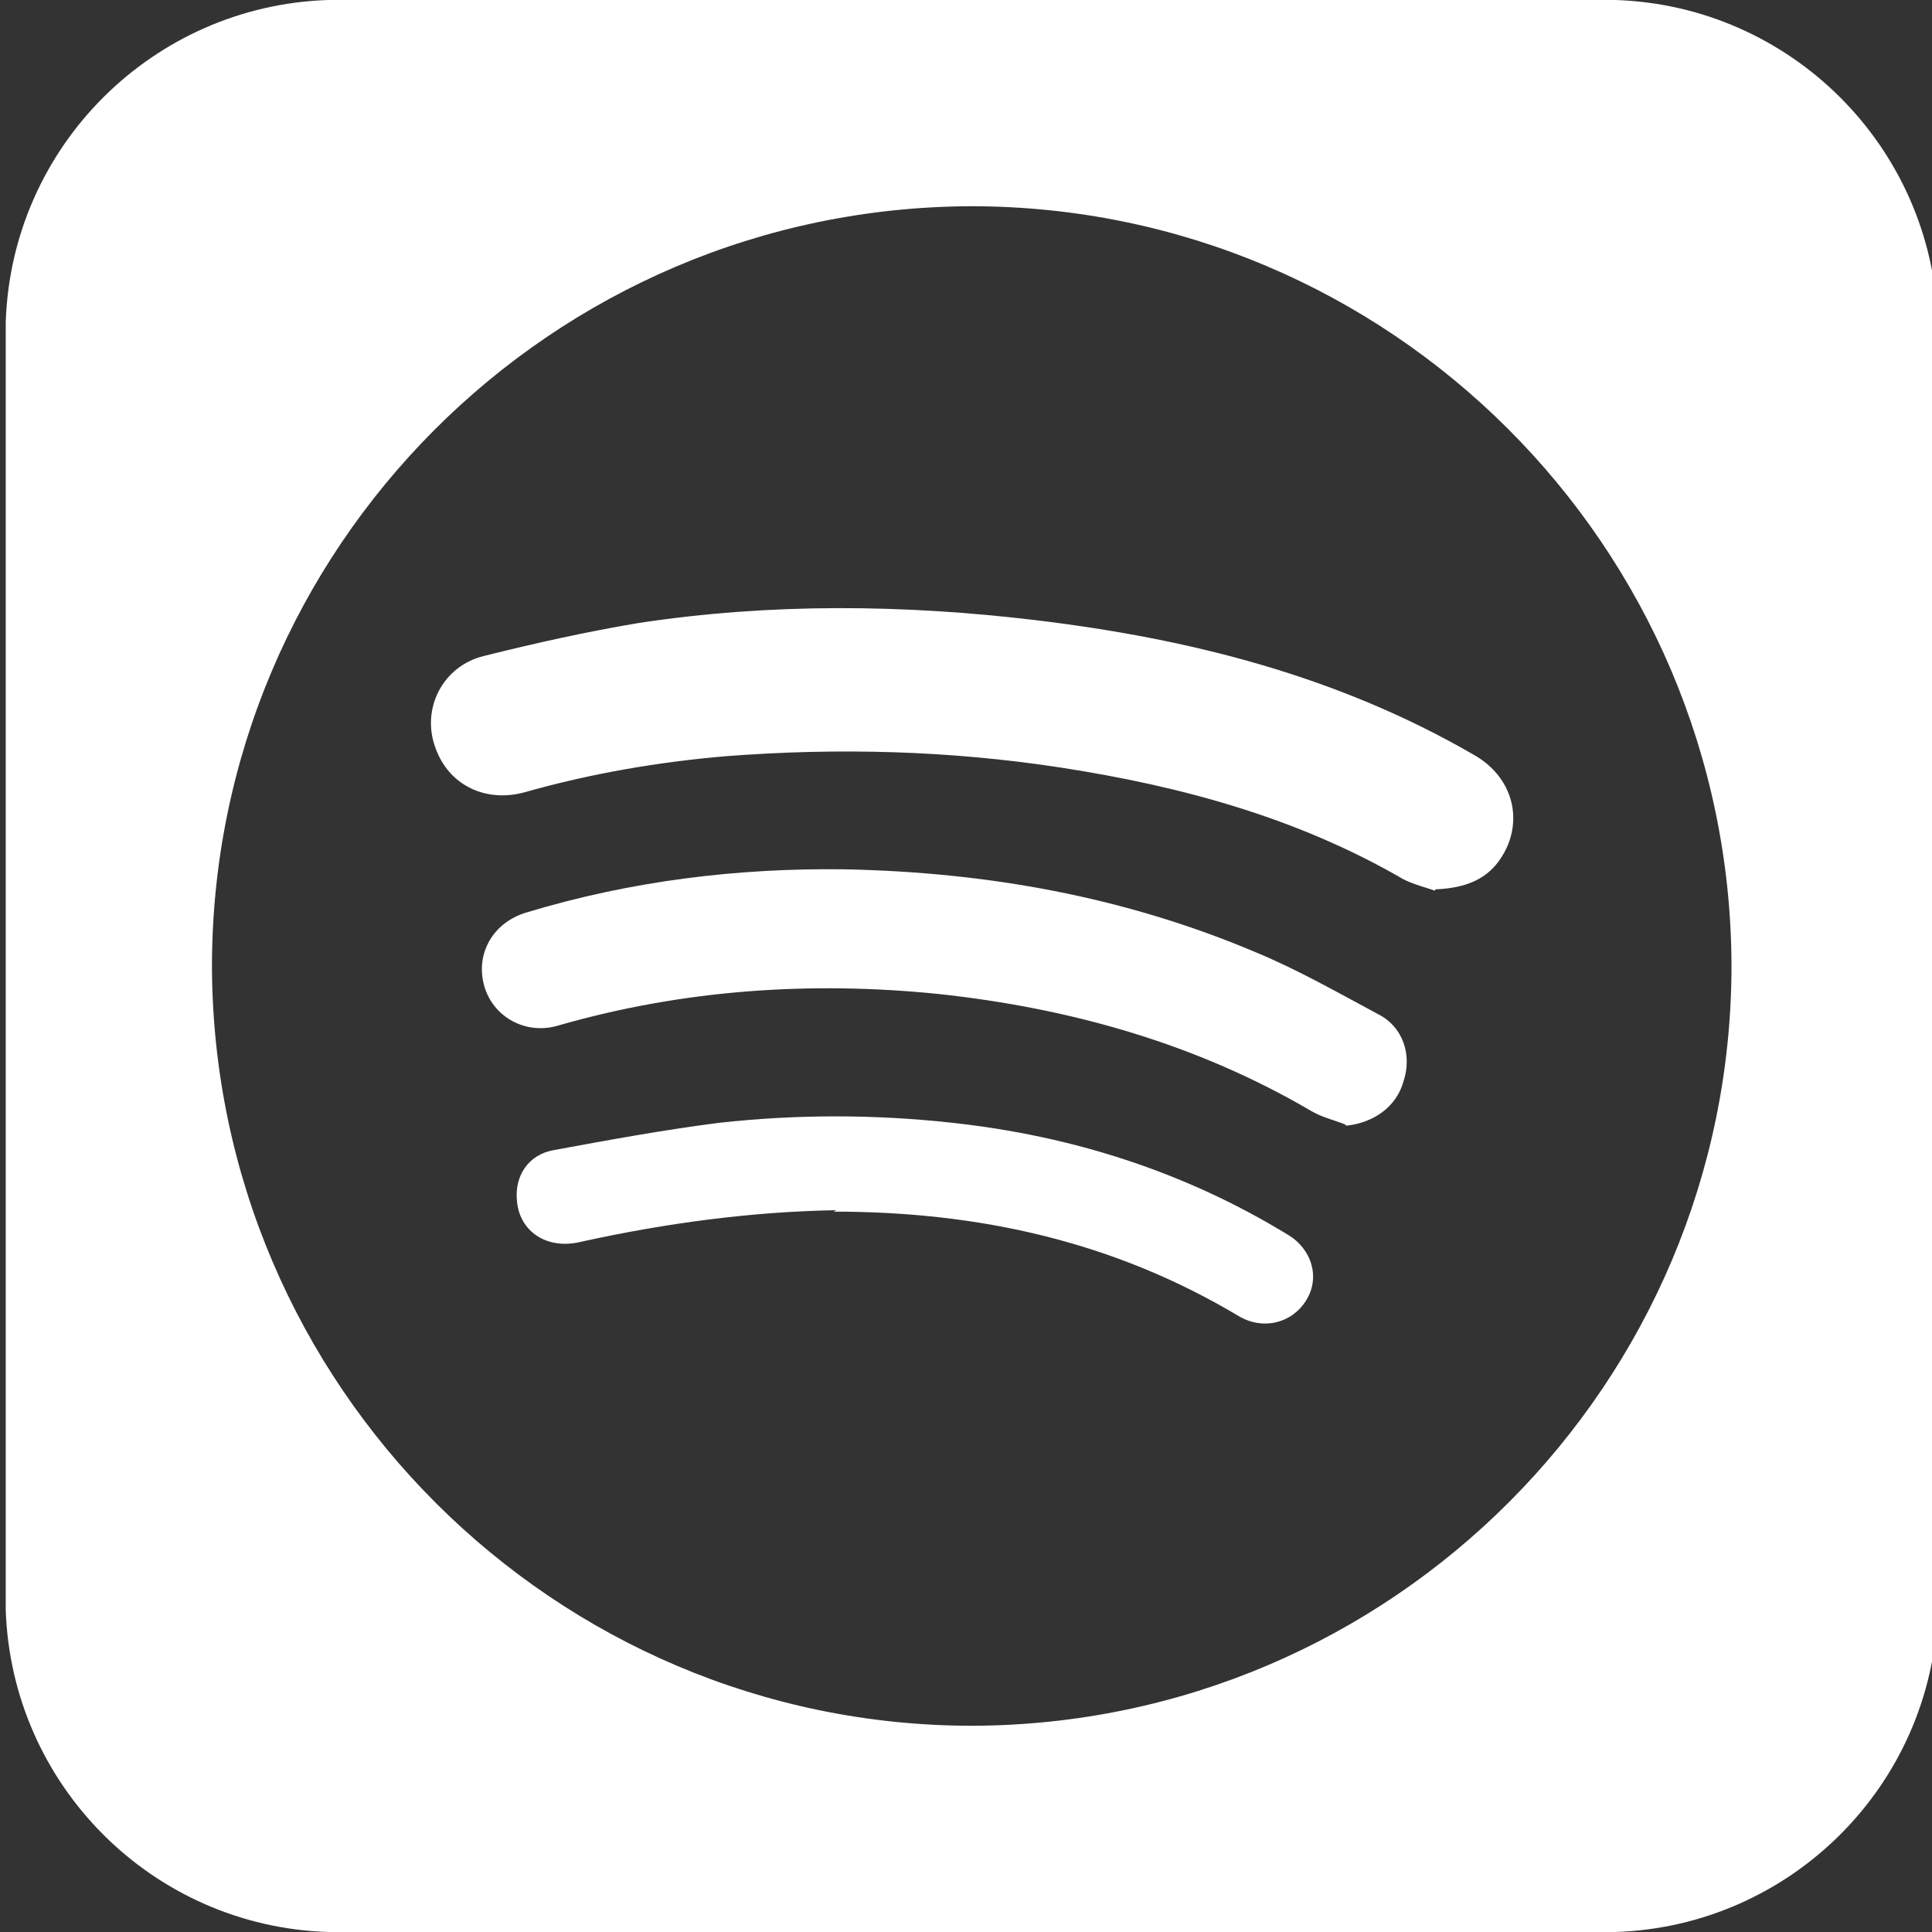 <?xml version="1.0" encoding="UTF-8"?><svg id="Livello_1" xmlns="http://www.w3.org/2000/svg" viewBox="0 0 13.49 13.49"><rect x="0" y="0" width="13.49" height="13.49" fill="#333333" stroke="none"/><defs><style>.cls-1{fill:#fff;}</style></defs><path class="cls-1" d="M13.53,2.25C13.49,1.02,12.5,.04,11.28,0H2.29C1.07,.04,.08,1.02,.04,2.25V11.24c.04,1.22,1.02,2.21,2.25,2.25H11.28c1.22-.04,2.21-1.02,2.25-2.25V2.25ZM6.79,12.05c-2.92,0-5.3-2.38-5.31-5.3,0-2.92,2.37-5.3,5.3-5.31,2.92,0,5.3,2.37,5.31,5.3,0,2.92-2.37,5.3-5.3,5.31Z"/><path class="cls-1" d="M10.02,6.21c.26-.01,.41-.1,.5-.29,.11-.24,.02-.51-.23-.65-.95-.55-1.98-.81-3.06-.94-.92-.11-1.85-.12-2.77,.02-.36,.06-.72,.14-1.08,.23-.29,.07-.44,.37-.34,.64,.09,.26,.35,.39,.63,.31,.46-.13,.93-.21,1.4-.25,.78-.06,1.56-.04,2.34,.08,.84,.13,1.65,.35,2.39,.78,.08,.04,.17,.06,.22,.08Z"/><path class="cls-1" d="M9.4,7.86c.19-.02,.35-.13,.4-.31,.06-.18,0-.38-.18-.47-.28-.15-.56-.31-.85-.43-.92-.39-1.88-.56-2.87-.58-.75-.01-1.49,.08-2.22,.3-.24,.07-.36,.29-.3,.51,.06,.22,.29,.35,.52,.28,.87-.25,1.76-.31,2.65-.22,.93,.1,1.81,.35,2.61,.82,.07,.04,.15,.06,.23,.09Z"/><path class="cls-1" d="M5.82,8.46c1.02,0,1.96,.21,2.83,.73,.17,.1,.37,.05,.47-.11,.1-.16,.04-.36-.13-.46-.72-.44-1.51-.69-2.34-.78-.54-.06-1.09-.06-1.63,0-.39,.05-.77,.12-1.15,.19-.18,.03-.28,.18-.26,.36,.02,.21,.21,.34,.45,.28,.59-.13,1.19-.21,1.78-.22Z"/></svg>